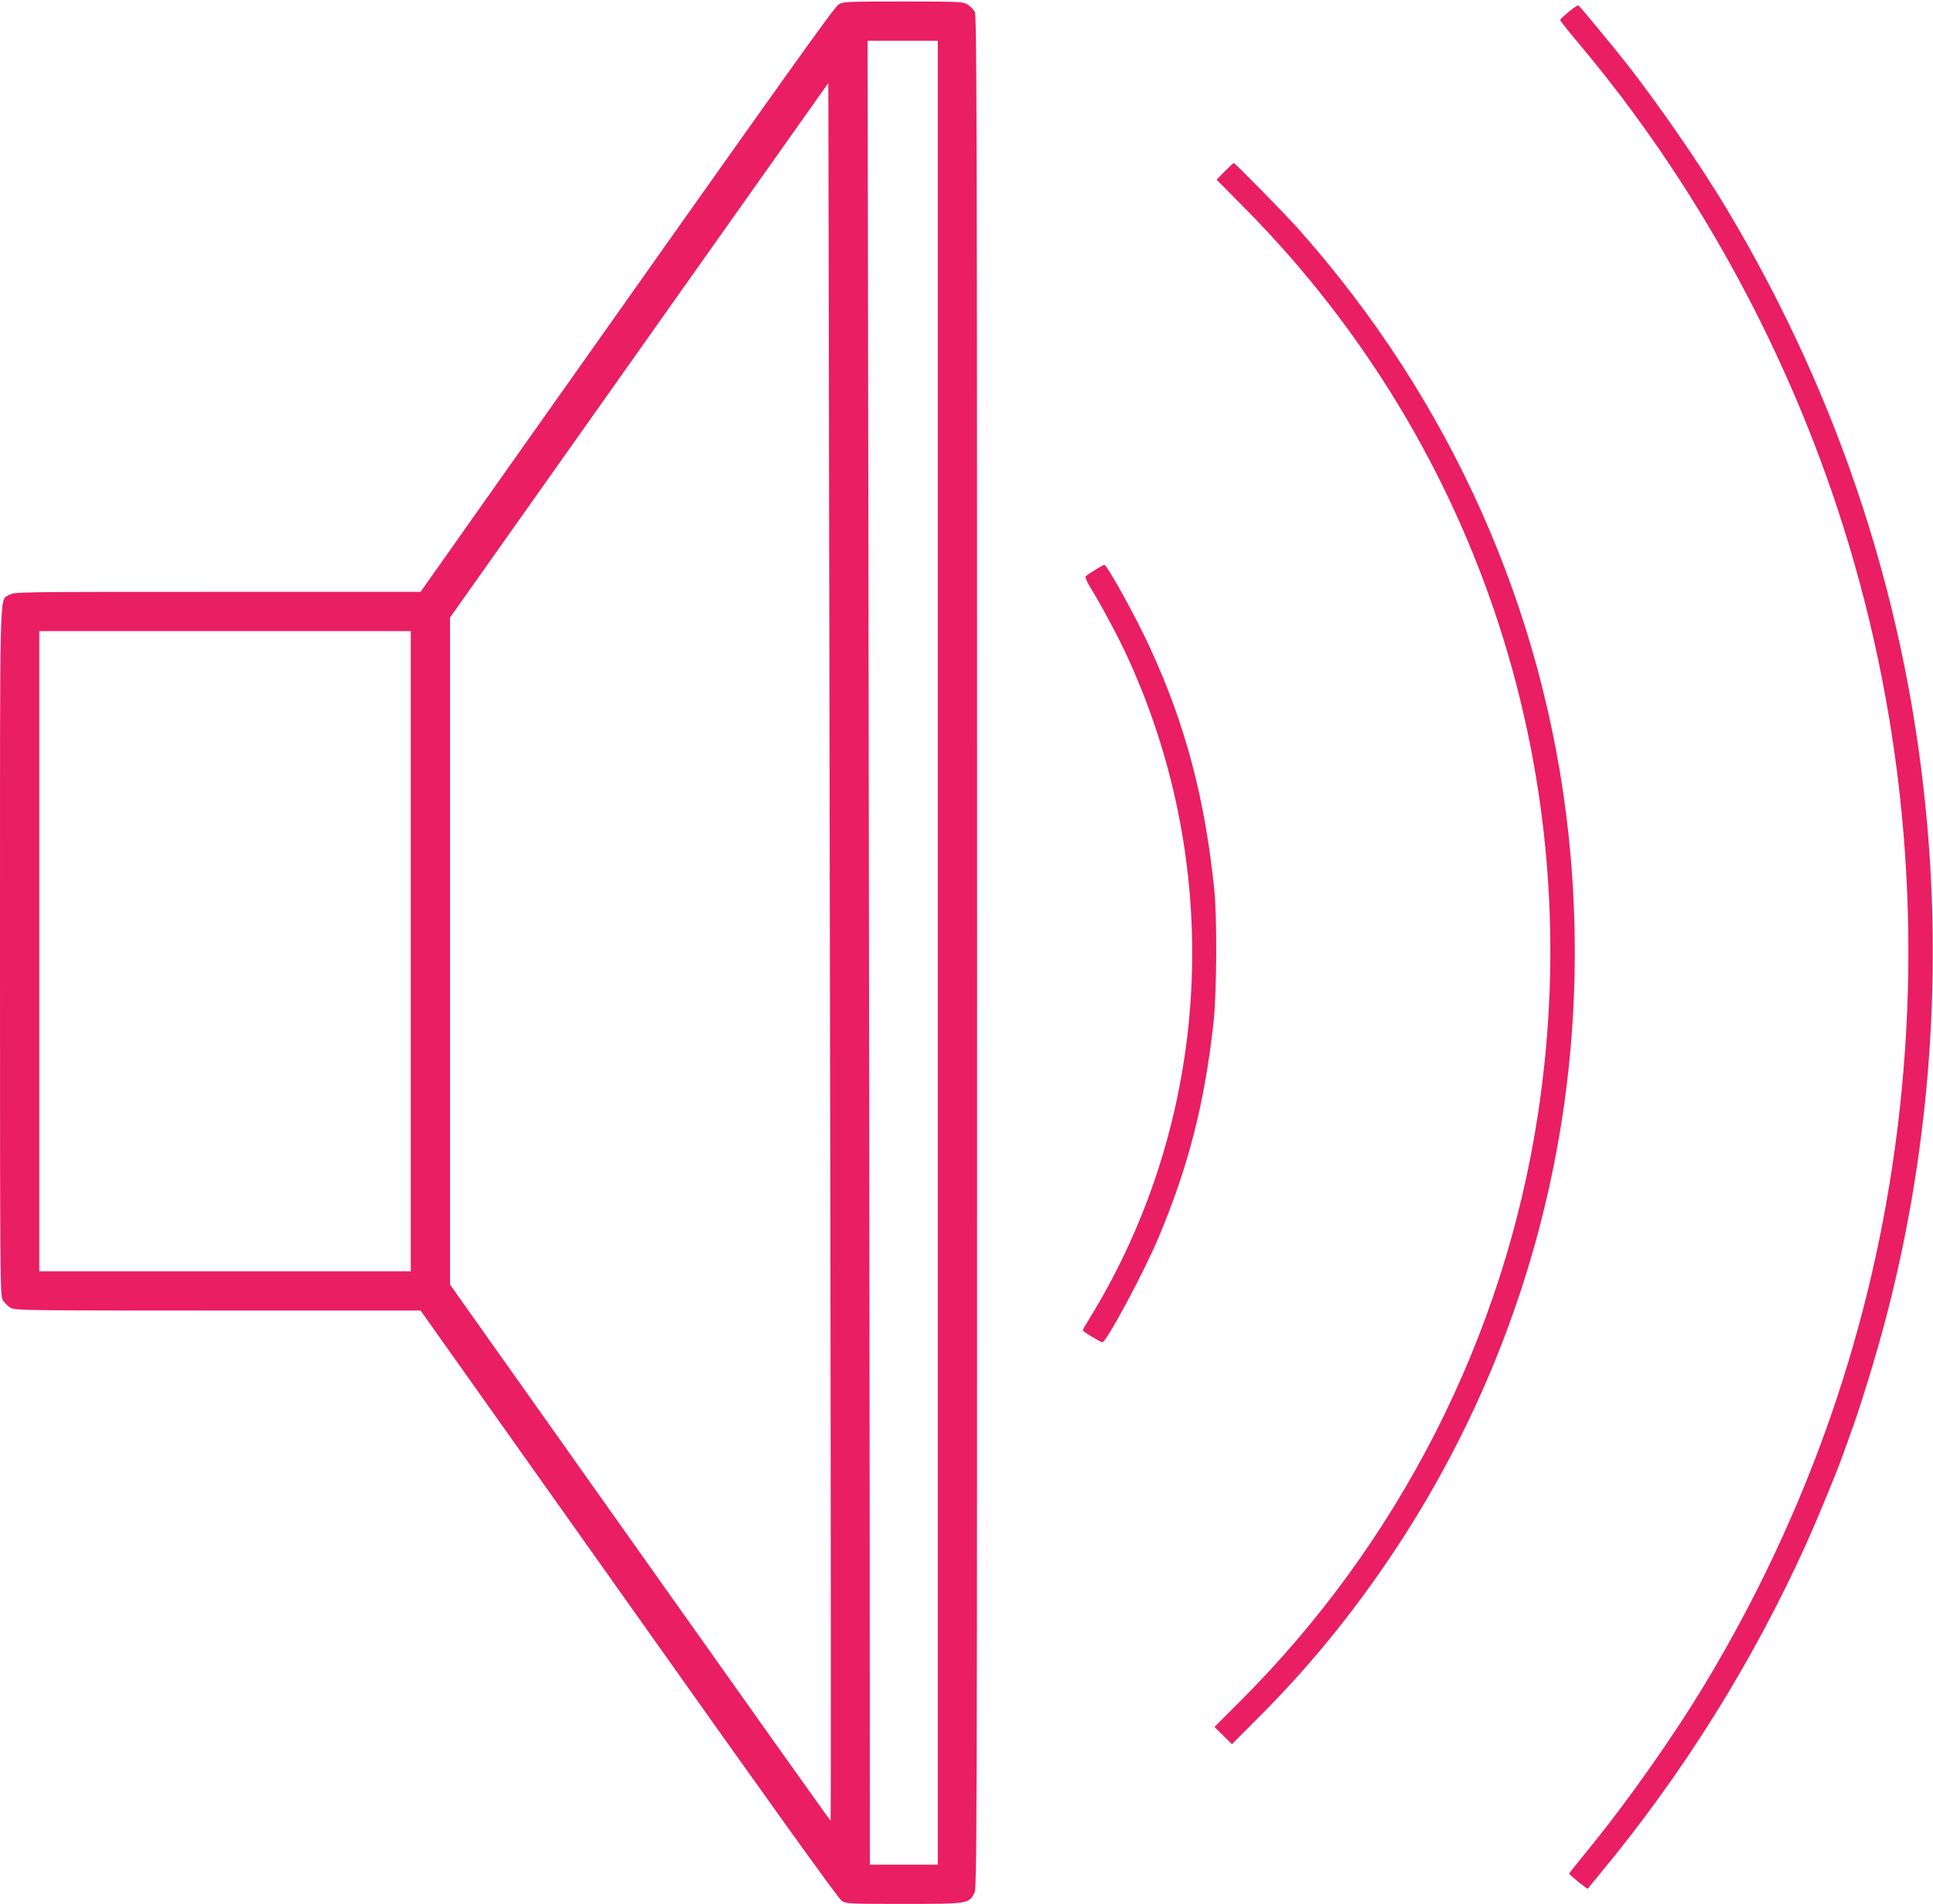 <?xml version="1.0" standalone="no"?>
<!DOCTYPE svg PUBLIC "-//W3C//DTD SVG 20010904//EN"
 "http://www.w3.org/TR/2001/REC-SVG-20010904/DTD/svg10.dtd">
<svg version="1.0" xmlns="http://www.w3.org/2000/svg"
 width="1280pt" height="1261pt" viewBox="0 0 1280 1261"
 preserveAspectRatio="xMidYMid meet">
<g transform="translate(0,1261) scale(0.1,-0.1)"
fill="#e91e63" stroke="none">
<path d="M5554 12581 c-30 -18 -273 -359 -2188 -3068 l-581 -823 -1345 0
c-1331 0 -1345 0 -1378 -20 -67 -41 -62 139 -62 -2362 0 -2183 1 -2275 18
-2307 10 -19 34 -43 53 -53 32 -17 95 -18 1374 -18 l1340 0 1380 -1946 c917
-1295 1389 -1953 1410 -1965 28 -18 57 -19 410 -19 425 0 429 1 467 71 17 33
18 248 18 6232 0 5576 -2 6201 -15 6228 -9 16 -30 39 -48 49 -30 19 -53 20
-427 20 -369 0 -397 -1 -426 -19z m656 -6281 l0 -6040 -225 0 -225 0 -1 2343
c-1 1288 -5 4006 -8 6040 l-6 3697 233 0 232 0 0 -6040z m-712 -1508 c4 -2333
5 -4242 2 -4241 -3 0 -571 799 -1262 1775 l-1258 1776 0 2209 0 2209 508 718
c279 394 843 1191 1252 1770 l745 1052 3 -1512 c1 -832 6 -3422 10 -5756z
m-2778 1518 l0 -2120 -1230 0 -1230 0 0 2120 0 2120 1230 0 1230 0 0 -2120z"/>
<path d="M10388 12532 c-31 -26 -57 -50 -57 -54 -1 -5 60 -81 135 -170 745
-889 1333 -1950 1702 -3068 434 -1314 569 -2720 396 -4110 -161 -1300 -589
-2534 -1272 -3670 -214 -356 -524 -795 -791 -1120 -61 -74 -111 -137 -110
-140 0 -7 119 -103 123 -99 1 2 36 45 77 94 552 665 1015 1405 1372 2195 71
158 200 470 237 575 10 28 41 115 70 195 66 186 167 520 224 742 270 1040 362
2140 270 3218 -124 1459 -571 2838 -1332 4110 -172 287 -456 698 -666 965 -90
114 -304 373 -314 379 -4 3 -33 -16 -64 -42z"/>
<path d="M8110 11475 l-54 -55 195 -197 c1560 -1582 2270 -3783 1933 -5993
-224 -1472 -921 -2843 -1985 -3901 l-157 -157 58 -57 58 -57 168 169 c343 342
635 701 907 1110 931 1403 1335 3073 1152 4758 -161 1479 -781 2866 -1784
3995 -89 100 -422 440 -431 440 -3 0 -30 -25 -60 -55z"/>
<path d="M7251 8835 c-29 -18 -57 -37 -62 -42 -5 -5 9 -39 36 -82 69 -112 177
-314 238 -446 654 -1417 560 -3074 -250 -4390 -24 -38 -43 -72 -43 -76 0 -8
117 -79 130 -79 26 0 273 460 369 687 200 474 308 896 367 1433 21 190 24 695
5 875 -62 606 -190 1091 -423 1599 -93 204 -288 557 -306 555 -4 0 -31 -16
-61 -34z"/>
</g>
</svg>

